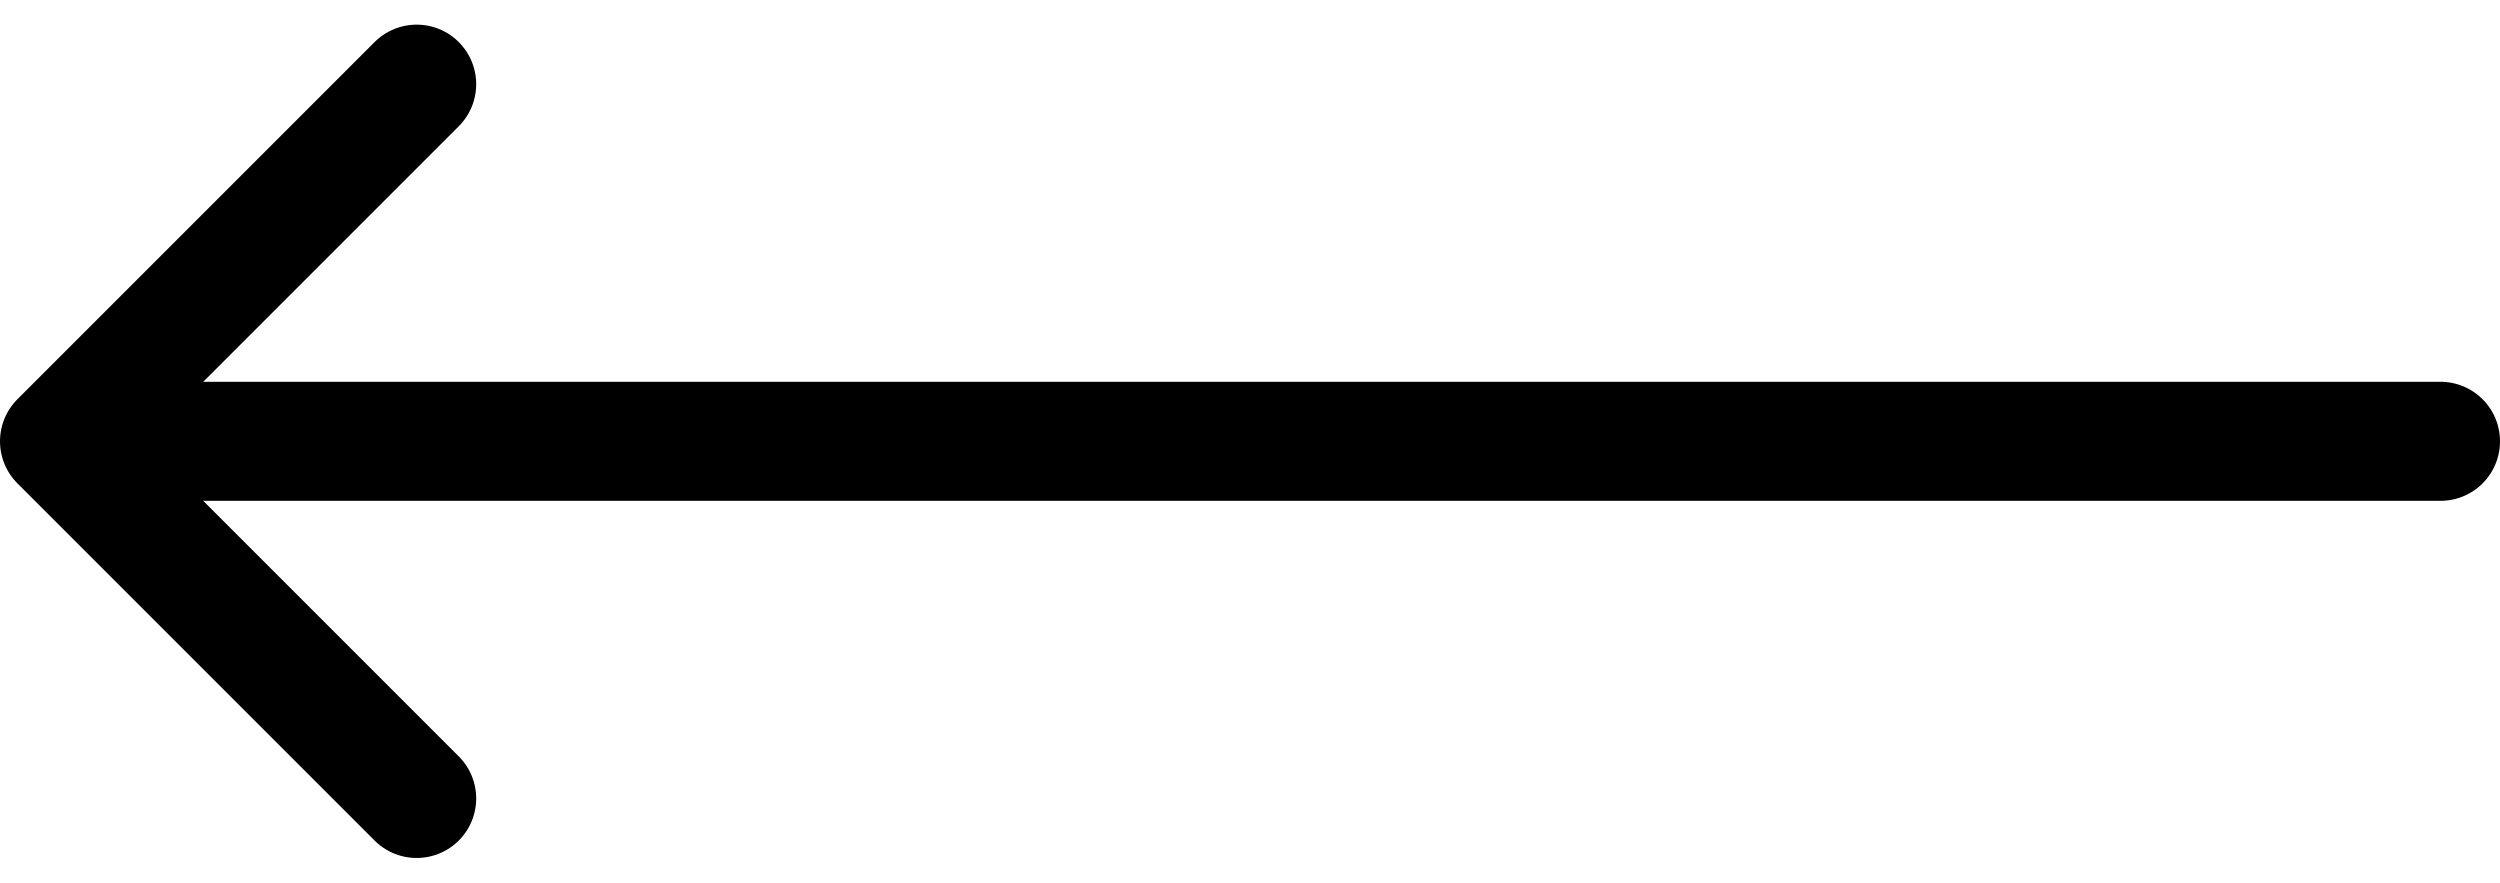 <svg xmlns="http://www.w3.org/2000/svg" width="21" height="7.414"><g fill="none" stroke="#000" stroke-linecap="round"><path d="M1.5 3.707h19"/><path d="M3.5 6.707l-3-3 3-3" stroke-linejoin="round" stroke-miterlimit="10"/></g></svg>
